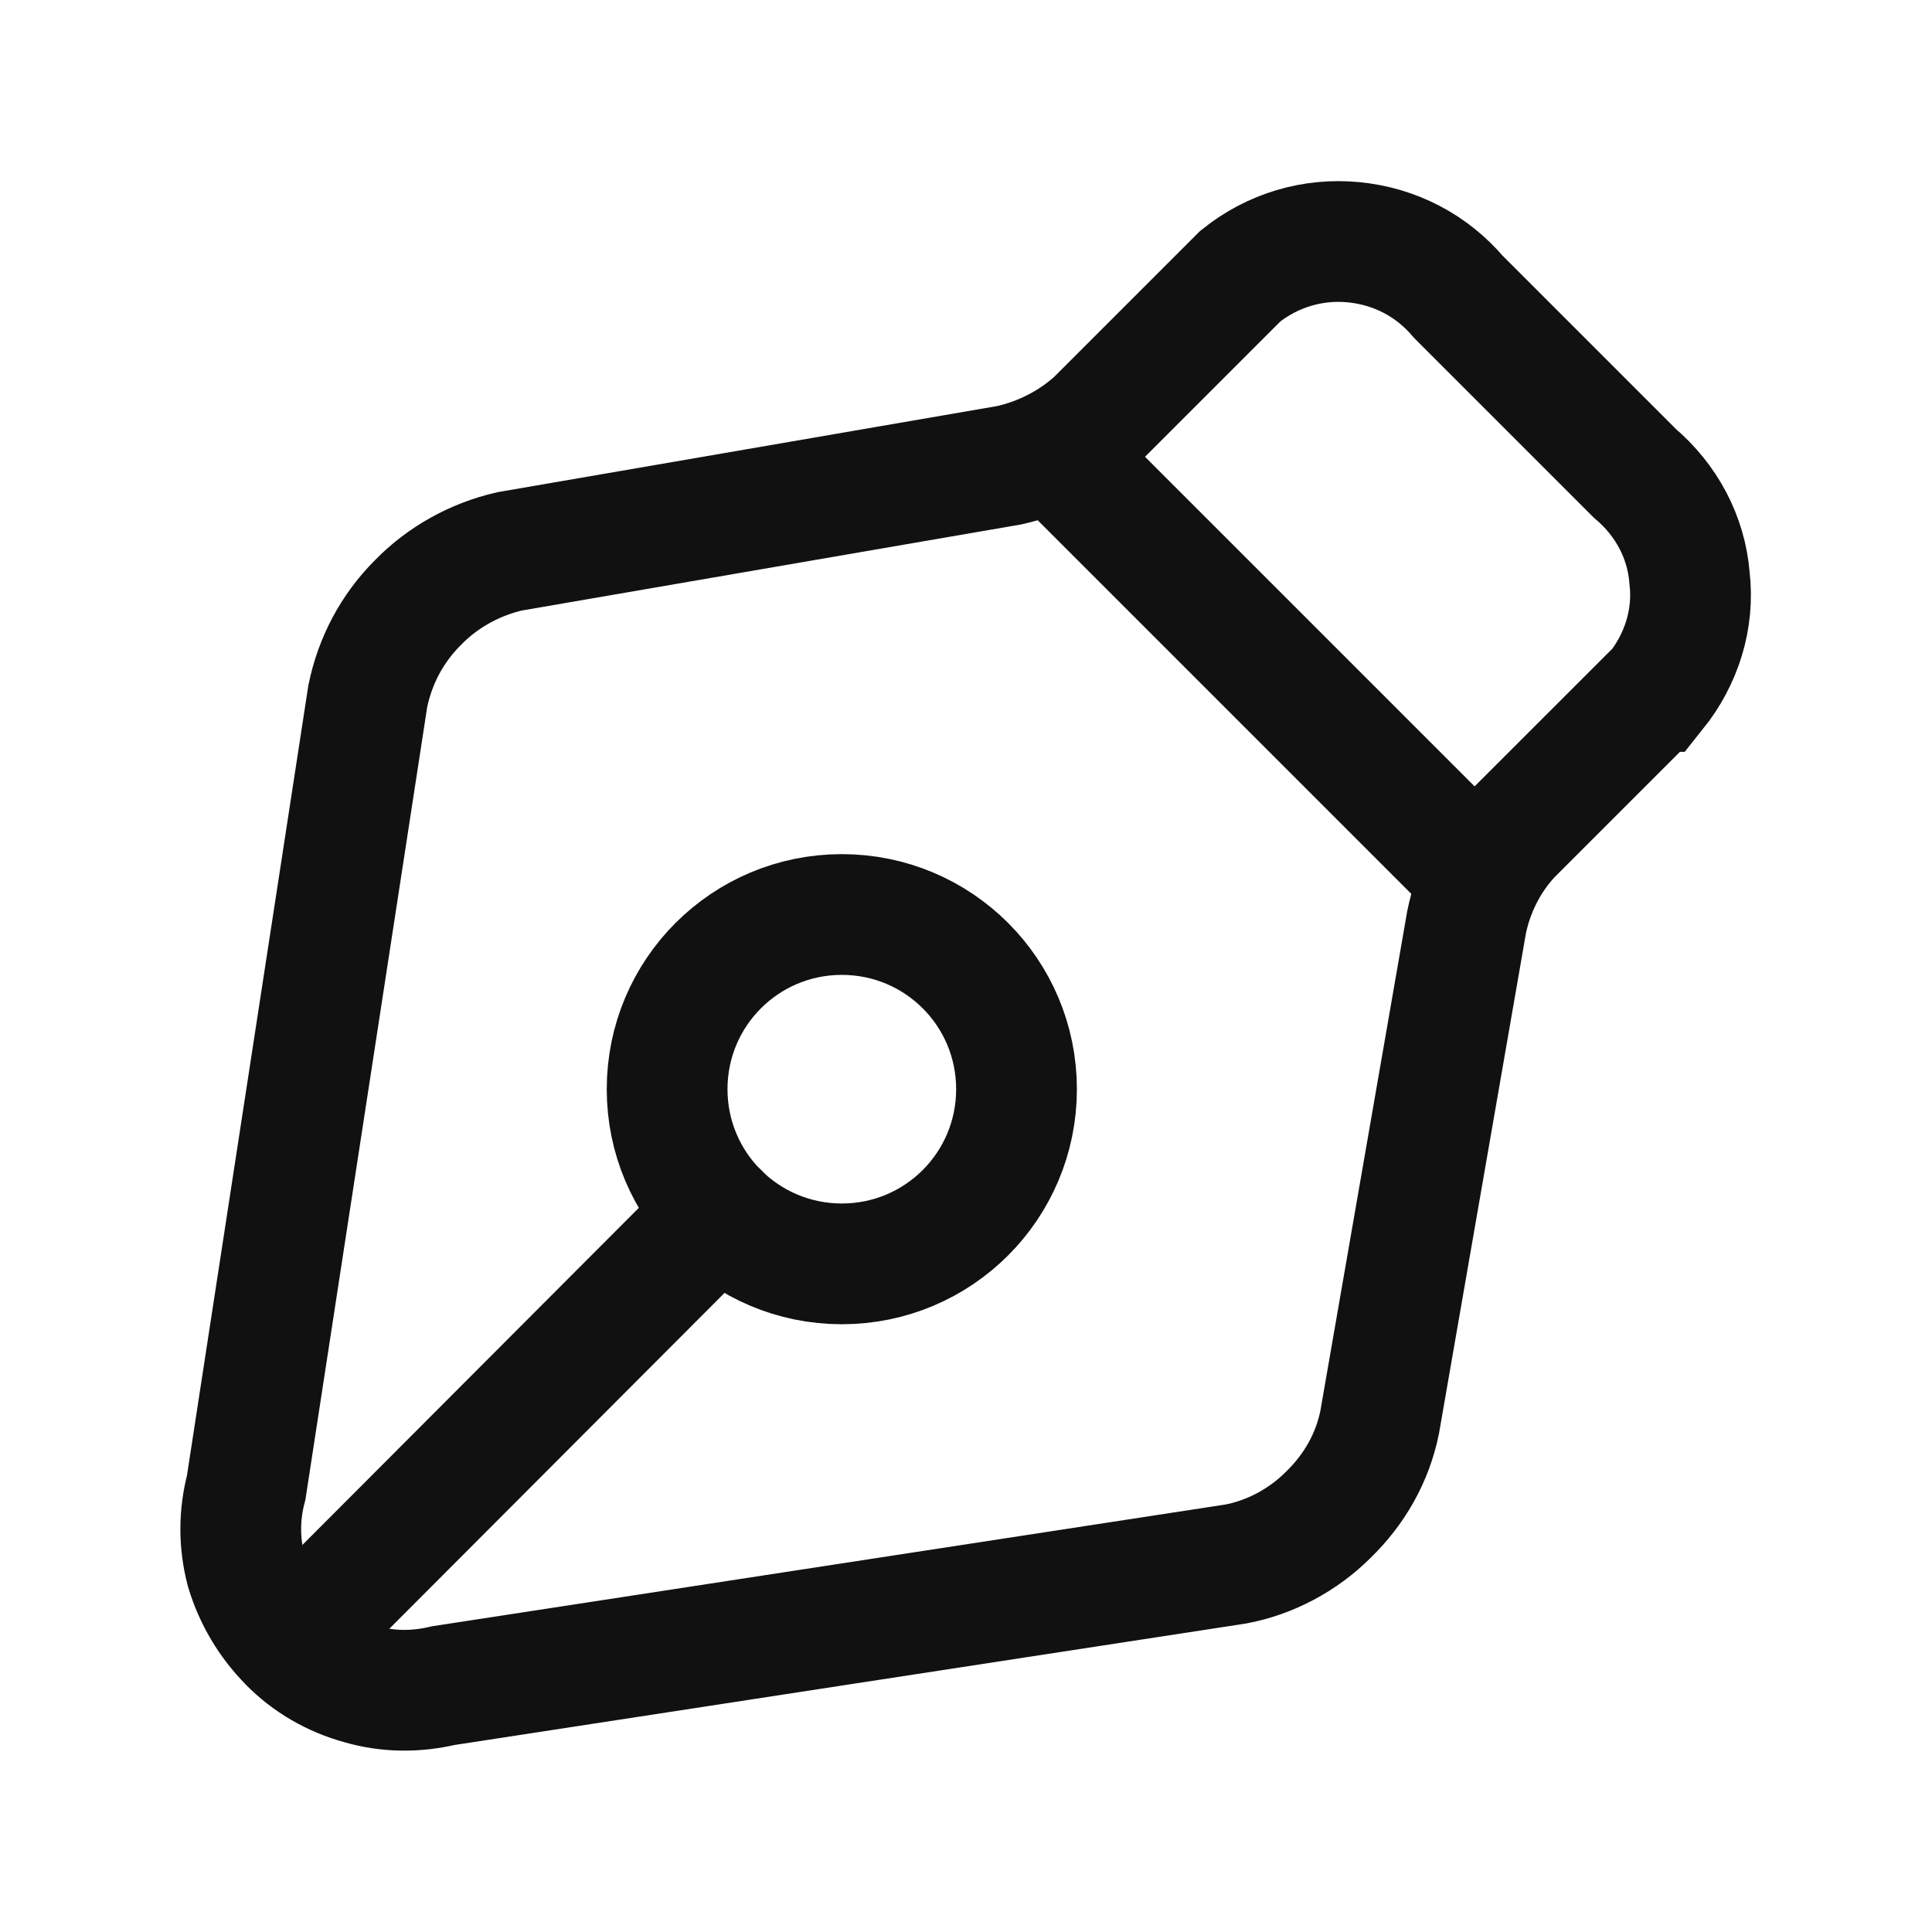 <svg width="40" height="40" viewBox="0 0 40 40" fill="none" xmlns="http://www.w3.org/2000/svg">
<g clip-path="url(#clip0_55_26266)">
<path d="M17.429 26.167C19.429 26.167 21.046 24.55 21.046 22.55C21.046 20.55 19.429 18.934 17.429 18.934C15.429 18.934 13.812 20.55 13.812 22.55C13.812 24.55 15.429 26.167 17.429 26.167Z" stroke="#111111" stroke-width="2.5" stroke-miterlimit="10" stroke-linecap="round"/>
<path d="M34.264 14.316L31.28 17.299C30.814 17.799 30.497 18.432 30.363 19.099L28.564 29.449C28.414 30.182 28.047 30.832 27.497 31.366C26.98 31.882 26.297 32.249 25.58 32.382L9.18 34.899C8.614 35.032 8.03 35.032 7.464 34.866C6.914 34.716 6.38 34.416 5.98 33.999C5.564 33.582 5.264 33.066 5.097 32.516C4.947 31.949 4.947 31.366 5.097 30.799L7.614 14.416C7.764 13.682 8.114 13.016 8.647 12.482C9.164 11.949 9.83 11.582 10.547 11.416L20.897 9.632C21.564 9.482 22.18 9.166 22.68 8.716L25.68 5.716C26.347 5.182 27.18 4.932 28.03 5.016C28.88 5.099 29.647 5.499 30.197 6.149L33.847 9.799C34.497 10.349 34.913 11.116 34.98 11.966C35.08 12.816 34.814 13.649 34.28 14.316H34.264Z" stroke="#111111" stroke-width="2.5" stroke-miterlimit="10" stroke-linecap="round"/>
<path d="M21.93 9.449L30.53 18.049" stroke="#111111" stroke-width="2.5" stroke-miterlimit="10" stroke-linecap="round"/>
<path d="M14.883 25.117L6 34.017" stroke="#111111" stroke-width="2.5" stroke-miterlimit="10" stroke-linecap="round"/>
</g>
<defs>
<clipPath id="clip0_55_26266">
<rect width="40" height="40" fill="white"/>
</clipPath>
</defs>
</svg>
